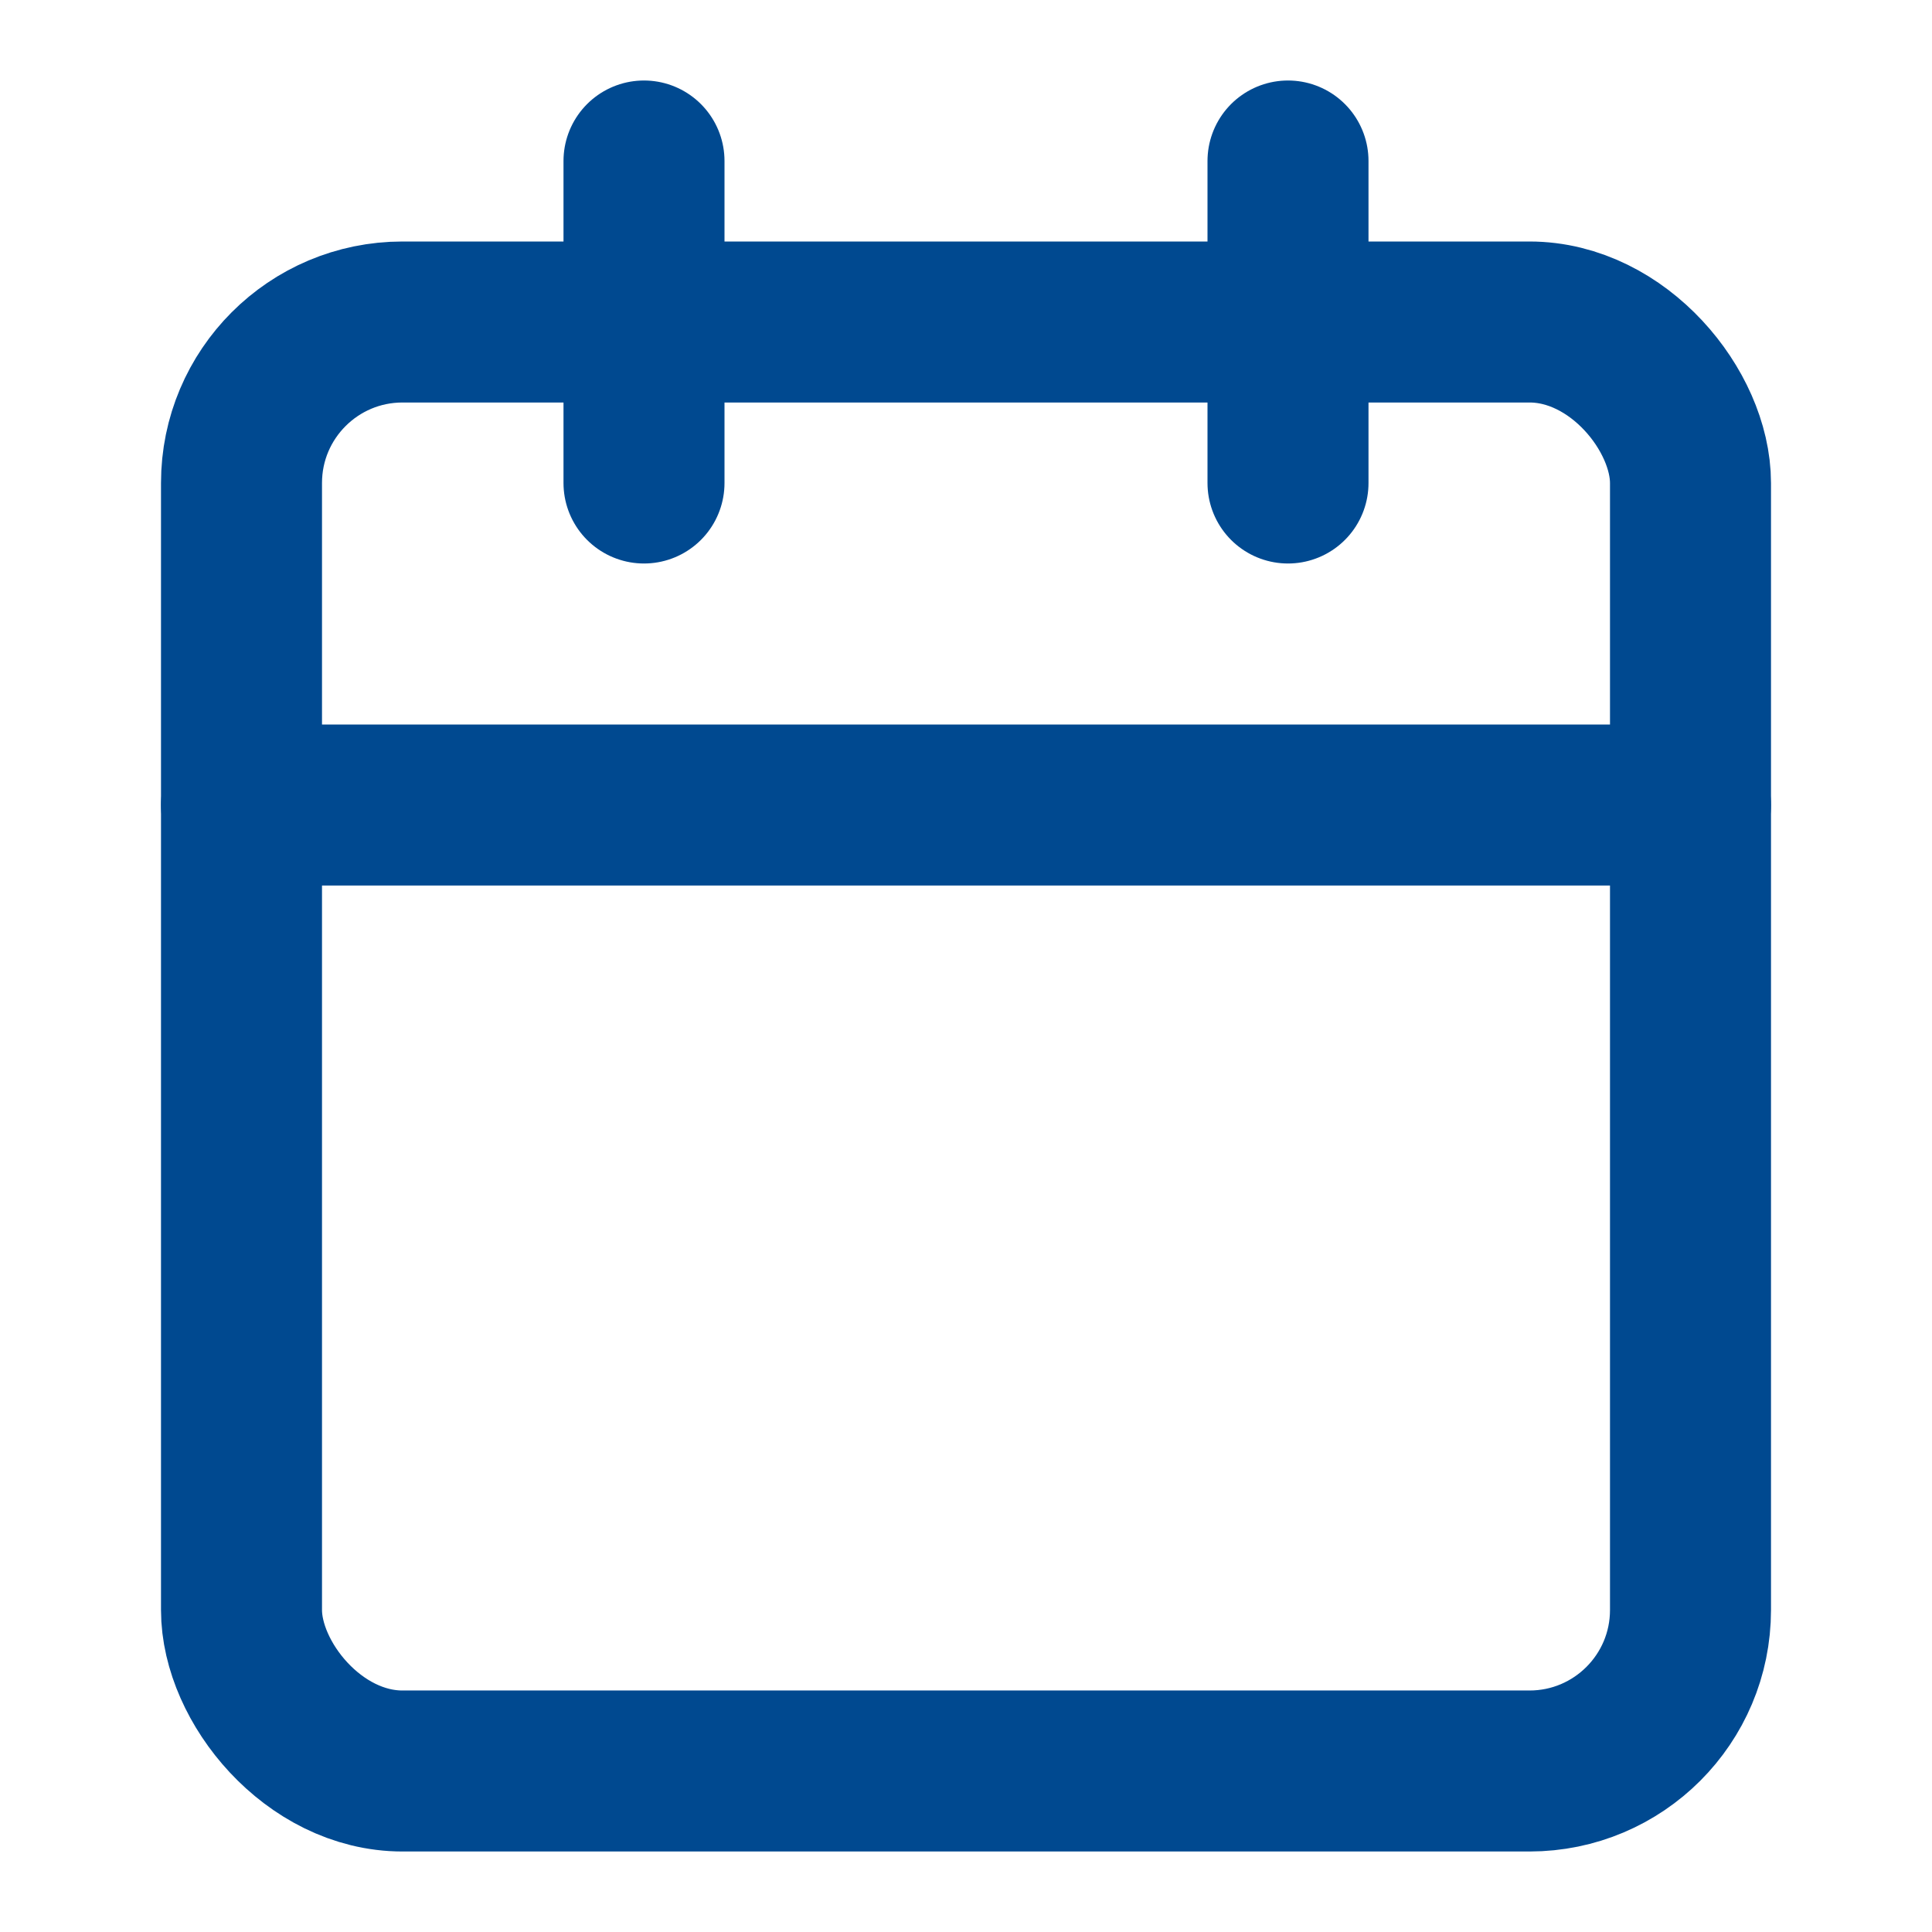 ﻿<svg xmlns="http://www.w3.org/2000/svg" width="24" height="24" viewBox="0 0 24 24" fill="none" stroke="#004990" stroke-width="2" stroke-linecap="round" stroke-linejoin="round"><path d="M8 2v4"></path><path d="M16 2v4"></path><rect width="18" height="18" x="3" y="4" rx="2"></rect><path d="M3 10h18"></path></svg>